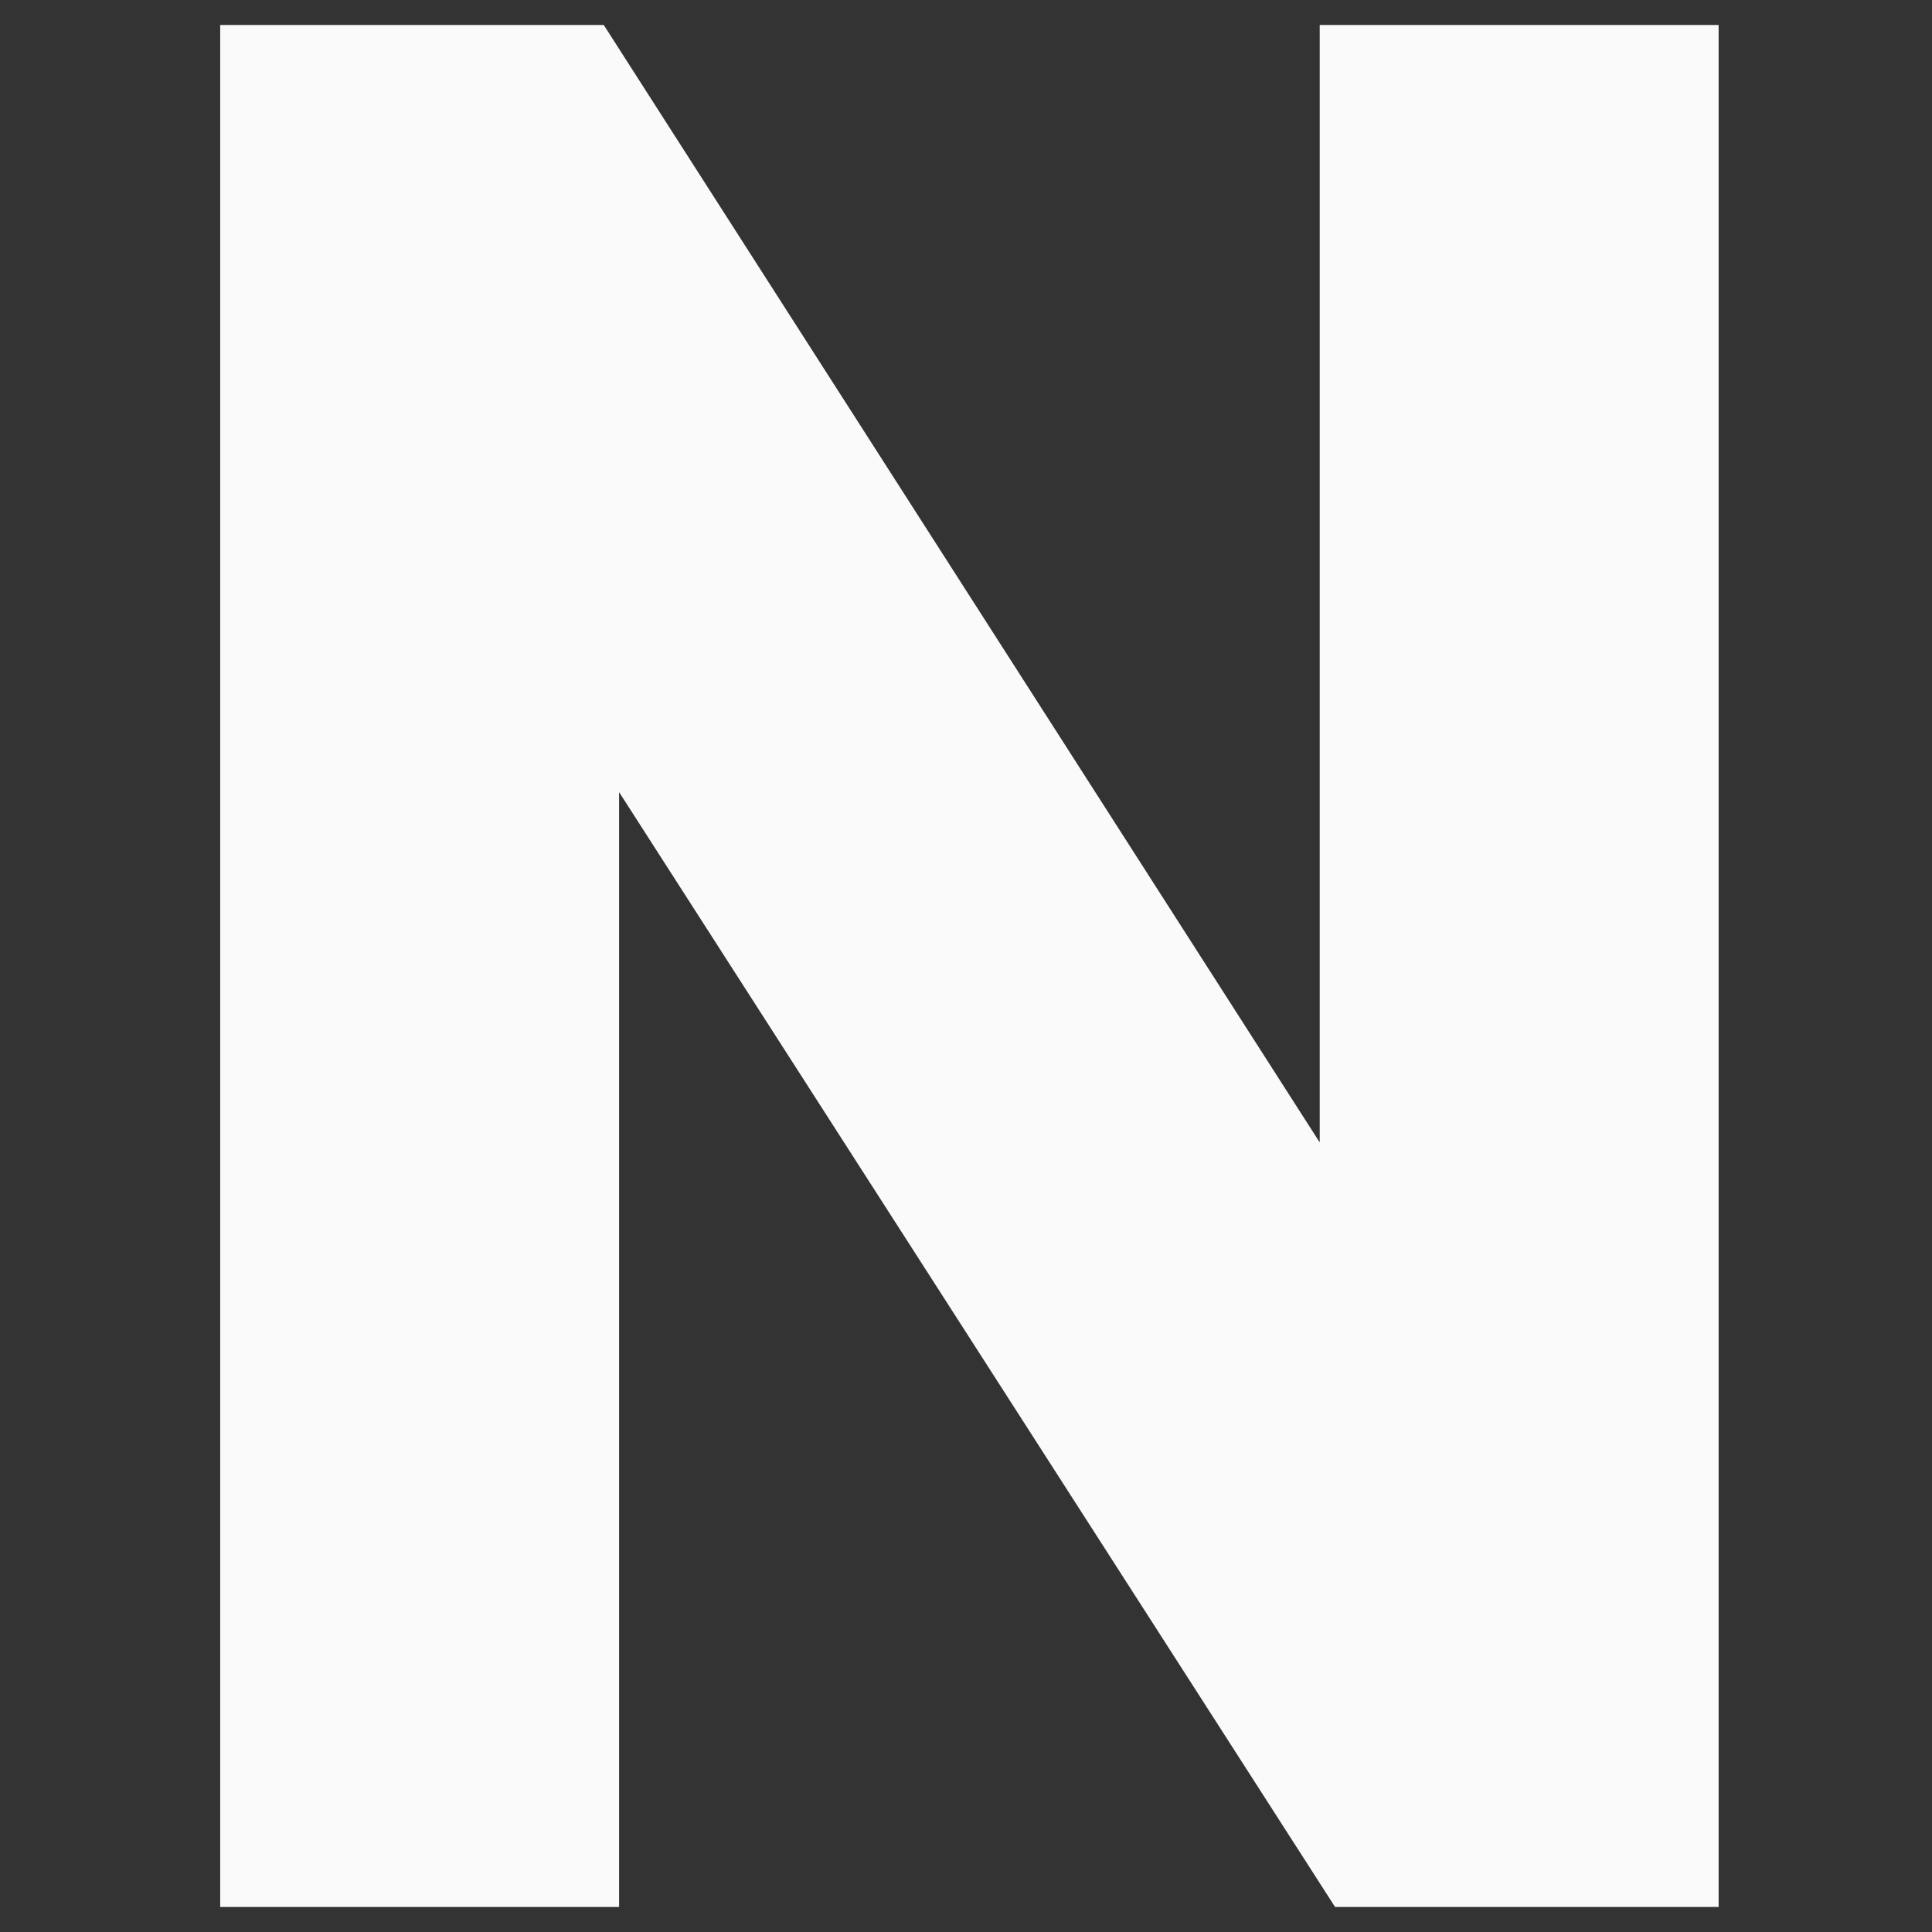 <svg xmlns="http://www.w3.org/2000/svg" width="272" height="272" viewBox="0 0 272 272"><rect x="0" y="0" width="272" height="272" fill="#333333" stroke="none"/><g transform="translate(7571 -15386)"><rect width="272" height="272" transform="translate(-7571 15386)" fill="#fff" opacity="0"/><path d="M-105.48,0h56.16V-156.96L51.48,0h54V-264.96H49.32v157.32L-51.48-264.96h-54Z" transform="translate(-7434.52 15654.477)" fill="#fafafa"/></g></svg>
